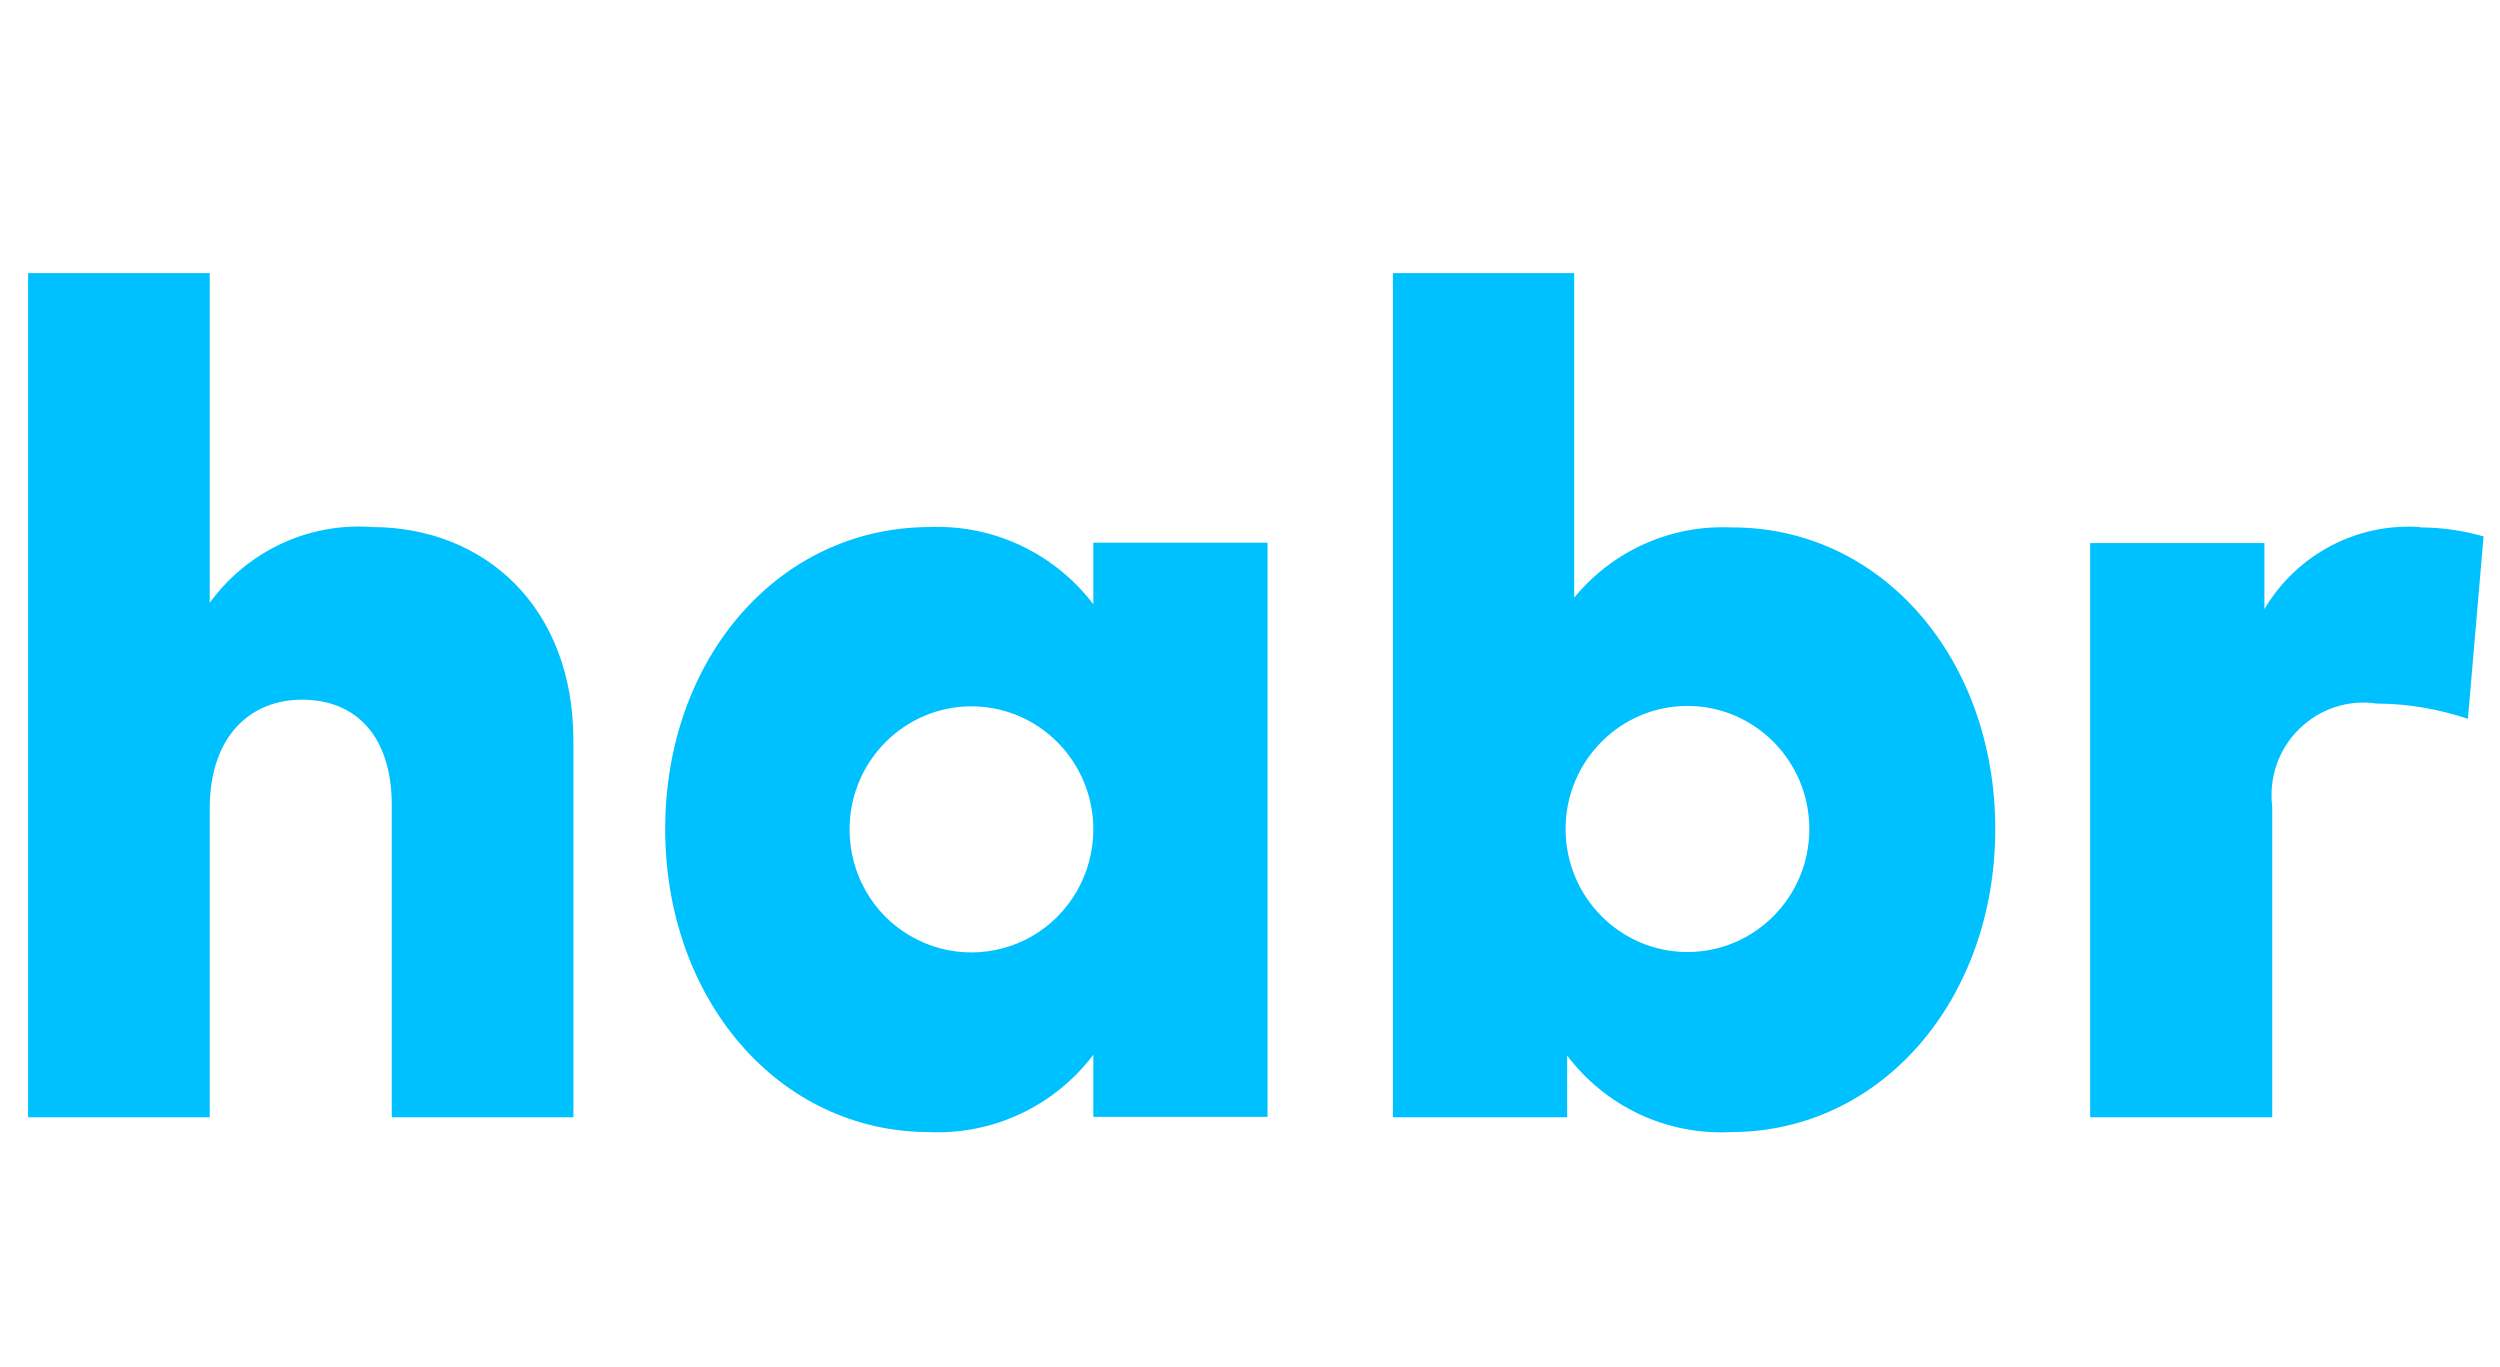 <?xml version="1.0" encoding="UTF-8"?> <svg xmlns="http://www.w3.org/2000/svg" width="64" height="35" viewBox="0 0 64 35" fill="none"><path d="M9.519 13.492C7.899 13.372 6.329 14.112 5.369 15.432V6.992H0.719V28.602H5.369V20.702C5.369 18.812 6.439 17.912 7.729 17.912C9.139 17.912 10.029 18.872 10.029 20.612V28.602H14.679V18.952C14.679 15.552 12.419 13.492 9.509 13.492H9.519ZM61.949 13.492C60.339 13.382 58.799 14.192 57.969 15.592V13.902H53.509V28.602H58.169V20.652C58.079 19.912 58.329 19.182 58.859 18.662C59.389 18.142 60.119 17.902 60.849 18.012C61.639 18.012 62.429 18.152 63.179 18.402L63.579 13.732C63.049 13.582 62.509 13.502 61.959 13.502L61.949 13.492ZM27.999 15.482C27.009 14.172 25.449 13.432 23.819 13.492C19.909 13.492 17.029 16.882 17.029 21.222C17.029 25.562 19.909 28.982 23.799 28.982C25.429 29.052 26.999 28.312 27.989 27.002V28.592H32.449V13.892H27.989V15.472H27.999V15.482ZM26.429 23.962C25.459 24.522 24.269 24.522 23.309 23.962C22.339 23.402 21.749 22.362 21.749 21.232C21.749 19.492 23.149 18.082 24.869 18.082C26.589 18.082 27.989 19.492 27.989 21.232C27.989 22.362 27.389 23.402 26.429 23.962ZM44.319 13.502C42.769 13.432 41.279 14.102 40.299 15.302V6.992H35.659V28.602H40.119V27.022C41.109 28.332 42.669 29.062 44.299 28.982C48.189 28.982 51.079 25.562 51.079 21.222C51.079 16.882 48.189 13.492 44.329 13.502H44.319ZM43.199 24.372C41.479 24.372 40.079 22.962 40.079 21.222C40.079 19.482 41.479 18.072 43.199 18.072C44.919 18.072 46.319 19.482 46.319 21.222C46.319 22.962 44.919 24.372 43.199 24.372Z" fill="#00C1FF"></path></svg> 